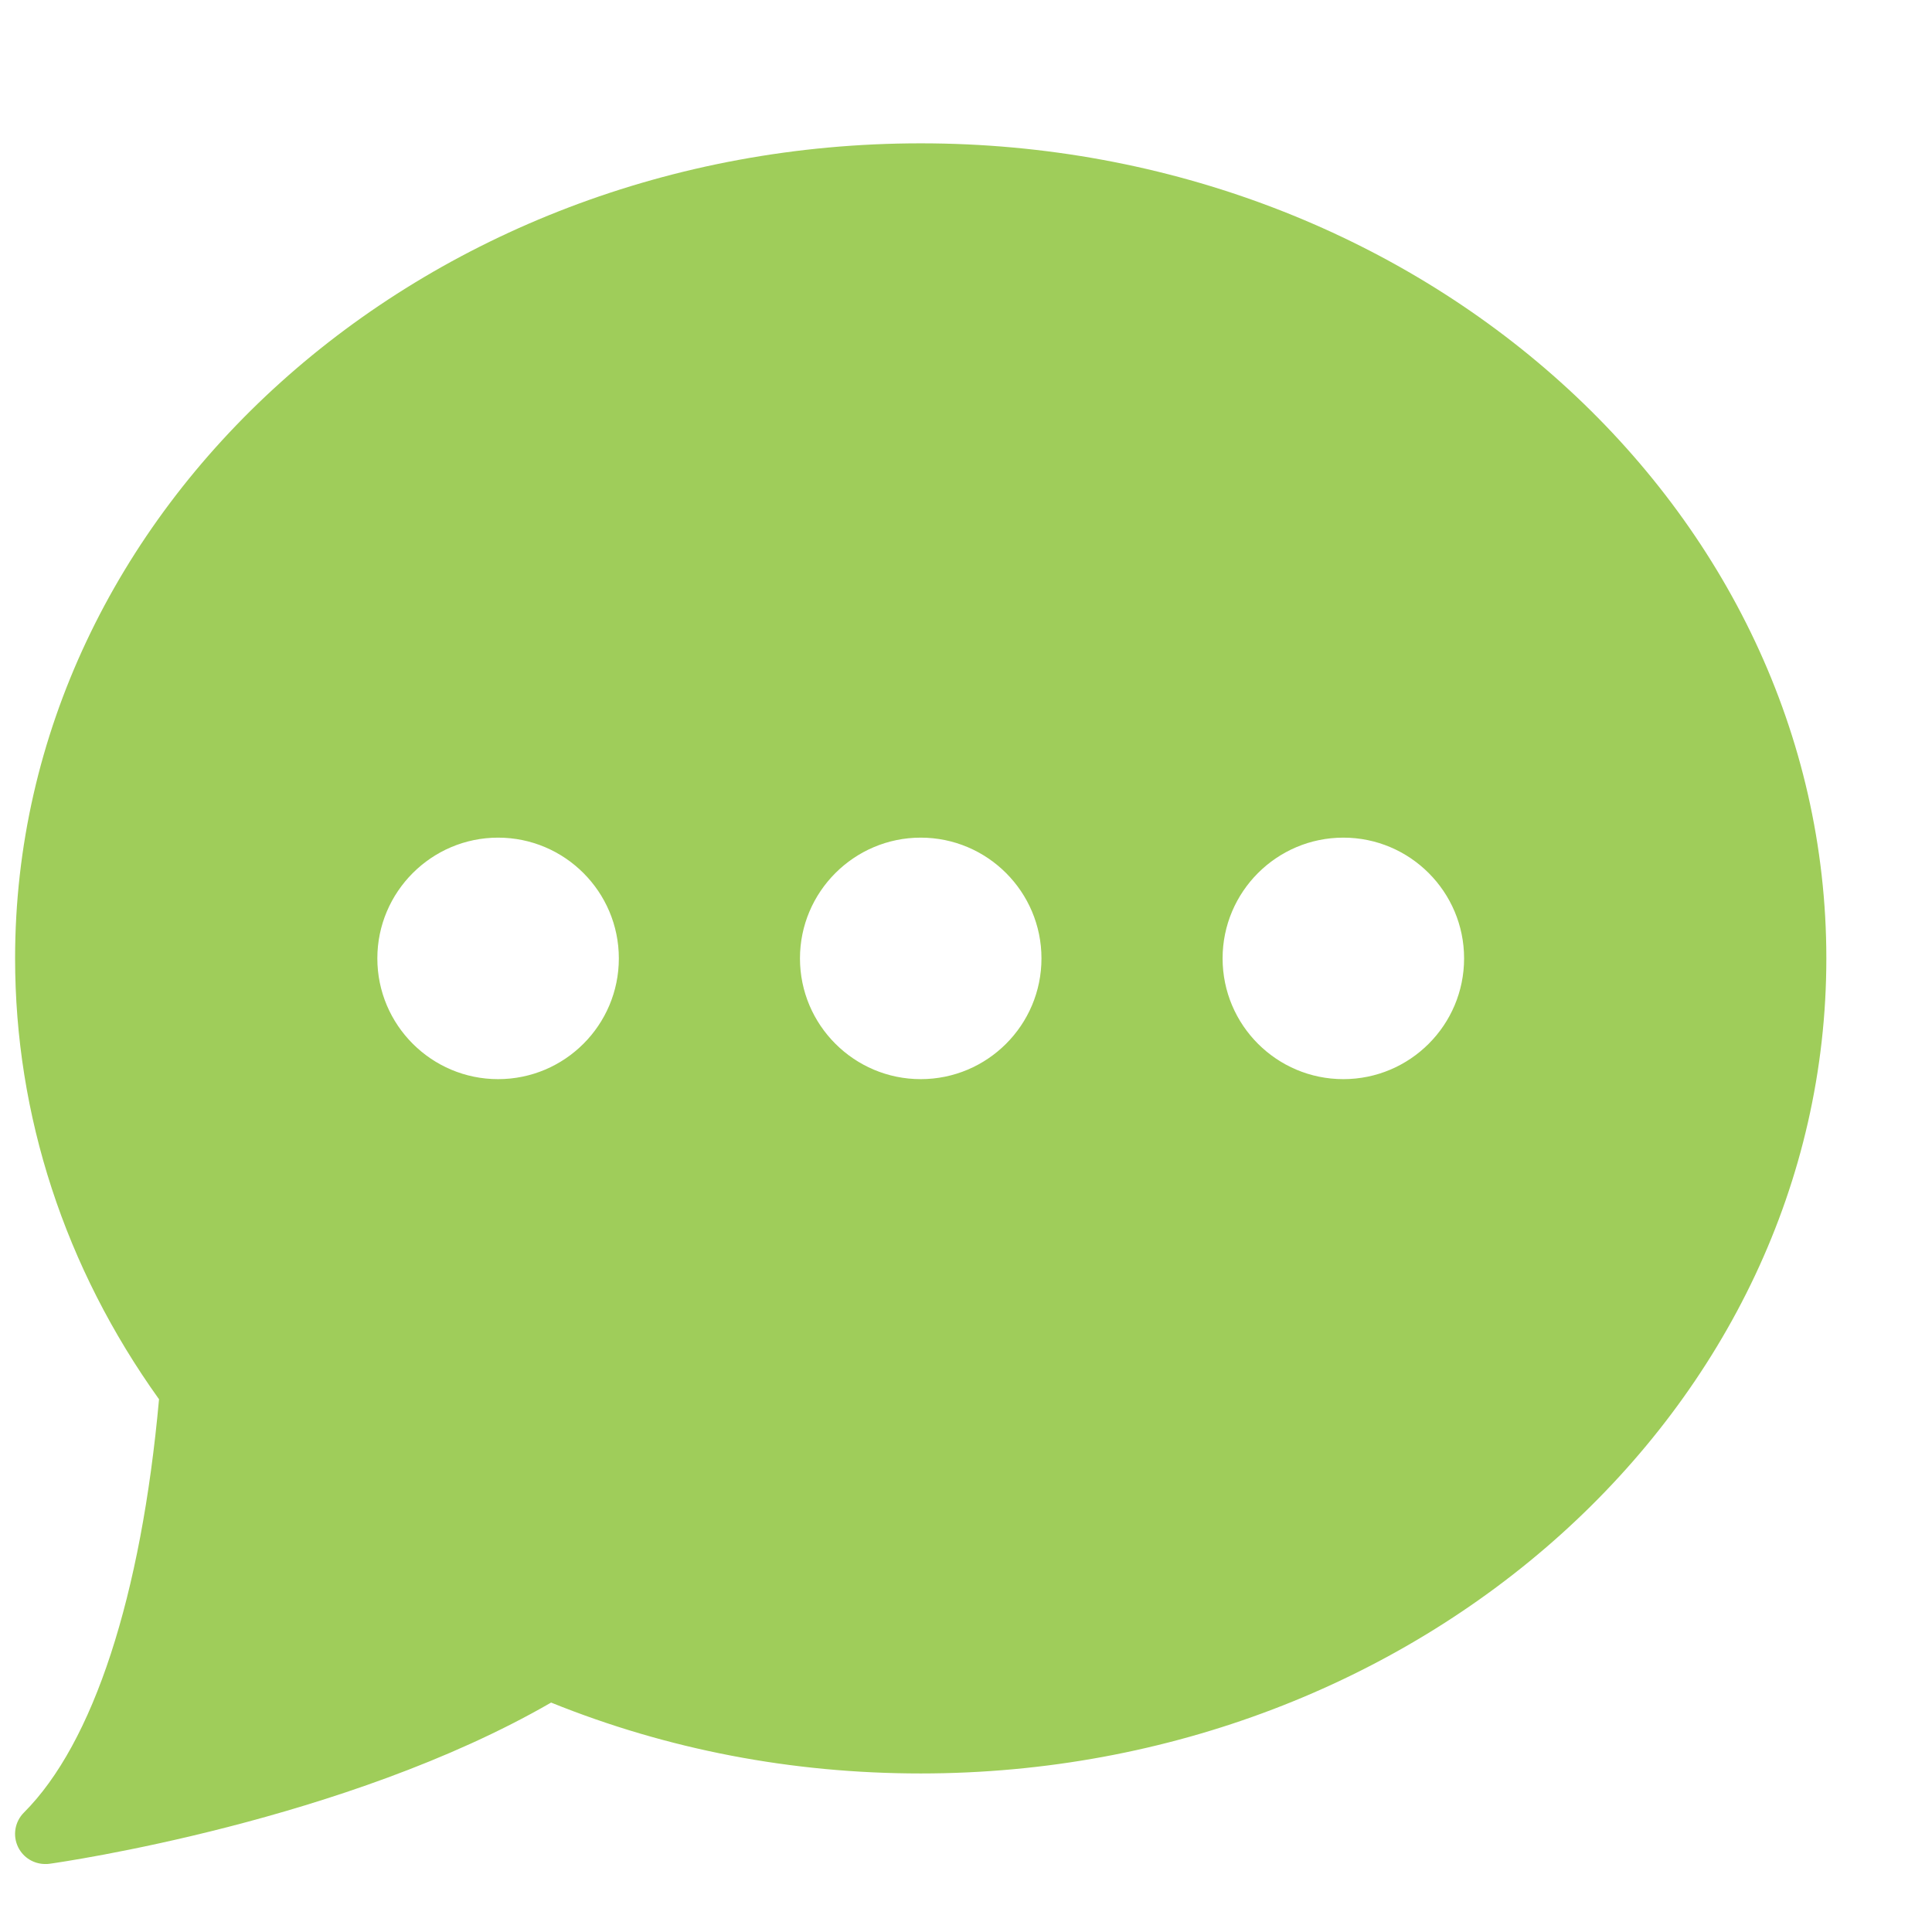 <svg width="16" height="16" viewBox="0 0 16 16" fill="none" xmlns="http://www.w3.org/2000/svg">
<g clip-path="url(#clip0)">
<path d="M7.625 1.187C3.49 1.187 0.125 4.215 0.125 7.937C0.125 9.238 0.537 10.499 1.317 11.588C1.169 13.223 0.773 14.436 0.198 15.011C0.122 15.087 0.103 15.203 0.151 15.299C0.194 15.385 0.281 15.437 0.375 15.437C0.387 15.437 0.398 15.437 0.41 15.435C0.511 15.421 2.863 15.082 4.564 14.1C5.53 14.49 6.559 14.687 7.625 14.687C11.761 14.687 15.125 11.659 15.125 7.937C15.125 4.215 11.761 1.187 7.625 1.187ZM4.125 8.937C3.574 8.937 3.125 8.489 3.125 7.937C3.125 7.386 3.574 6.937 4.125 6.937C4.677 6.937 5.125 7.386 5.125 7.937C5.125 8.489 4.677 8.937 4.125 8.937ZM7.625 8.937C7.074 8.937 6.625 8.489 6.625 7.937C6.625 7.386 7.074 6.937 7.625 6.937C8.177 6.937 8.625 7.386 8.625 7.937C8.625 8.489 8.177 8.937 7.625 8.937ZM11.125 8.937C10.573 8.937 10.125 8.489 10.125 7.937C10.125 7.386 10.573 6.937 11.125 6.937C11.677 6.937 12.125 7.386 12.125 7.937C12.125 8.489 11.677 8.937 11.125 8.937Z" fill="#9FCD5A"/>
</g>
<defs>
<clipPath id="clip0">
<rect width="15" height="15" fill="white" transform="translate(0.125 0.812)"/>
</clipPath>
</defs>
</svg>

